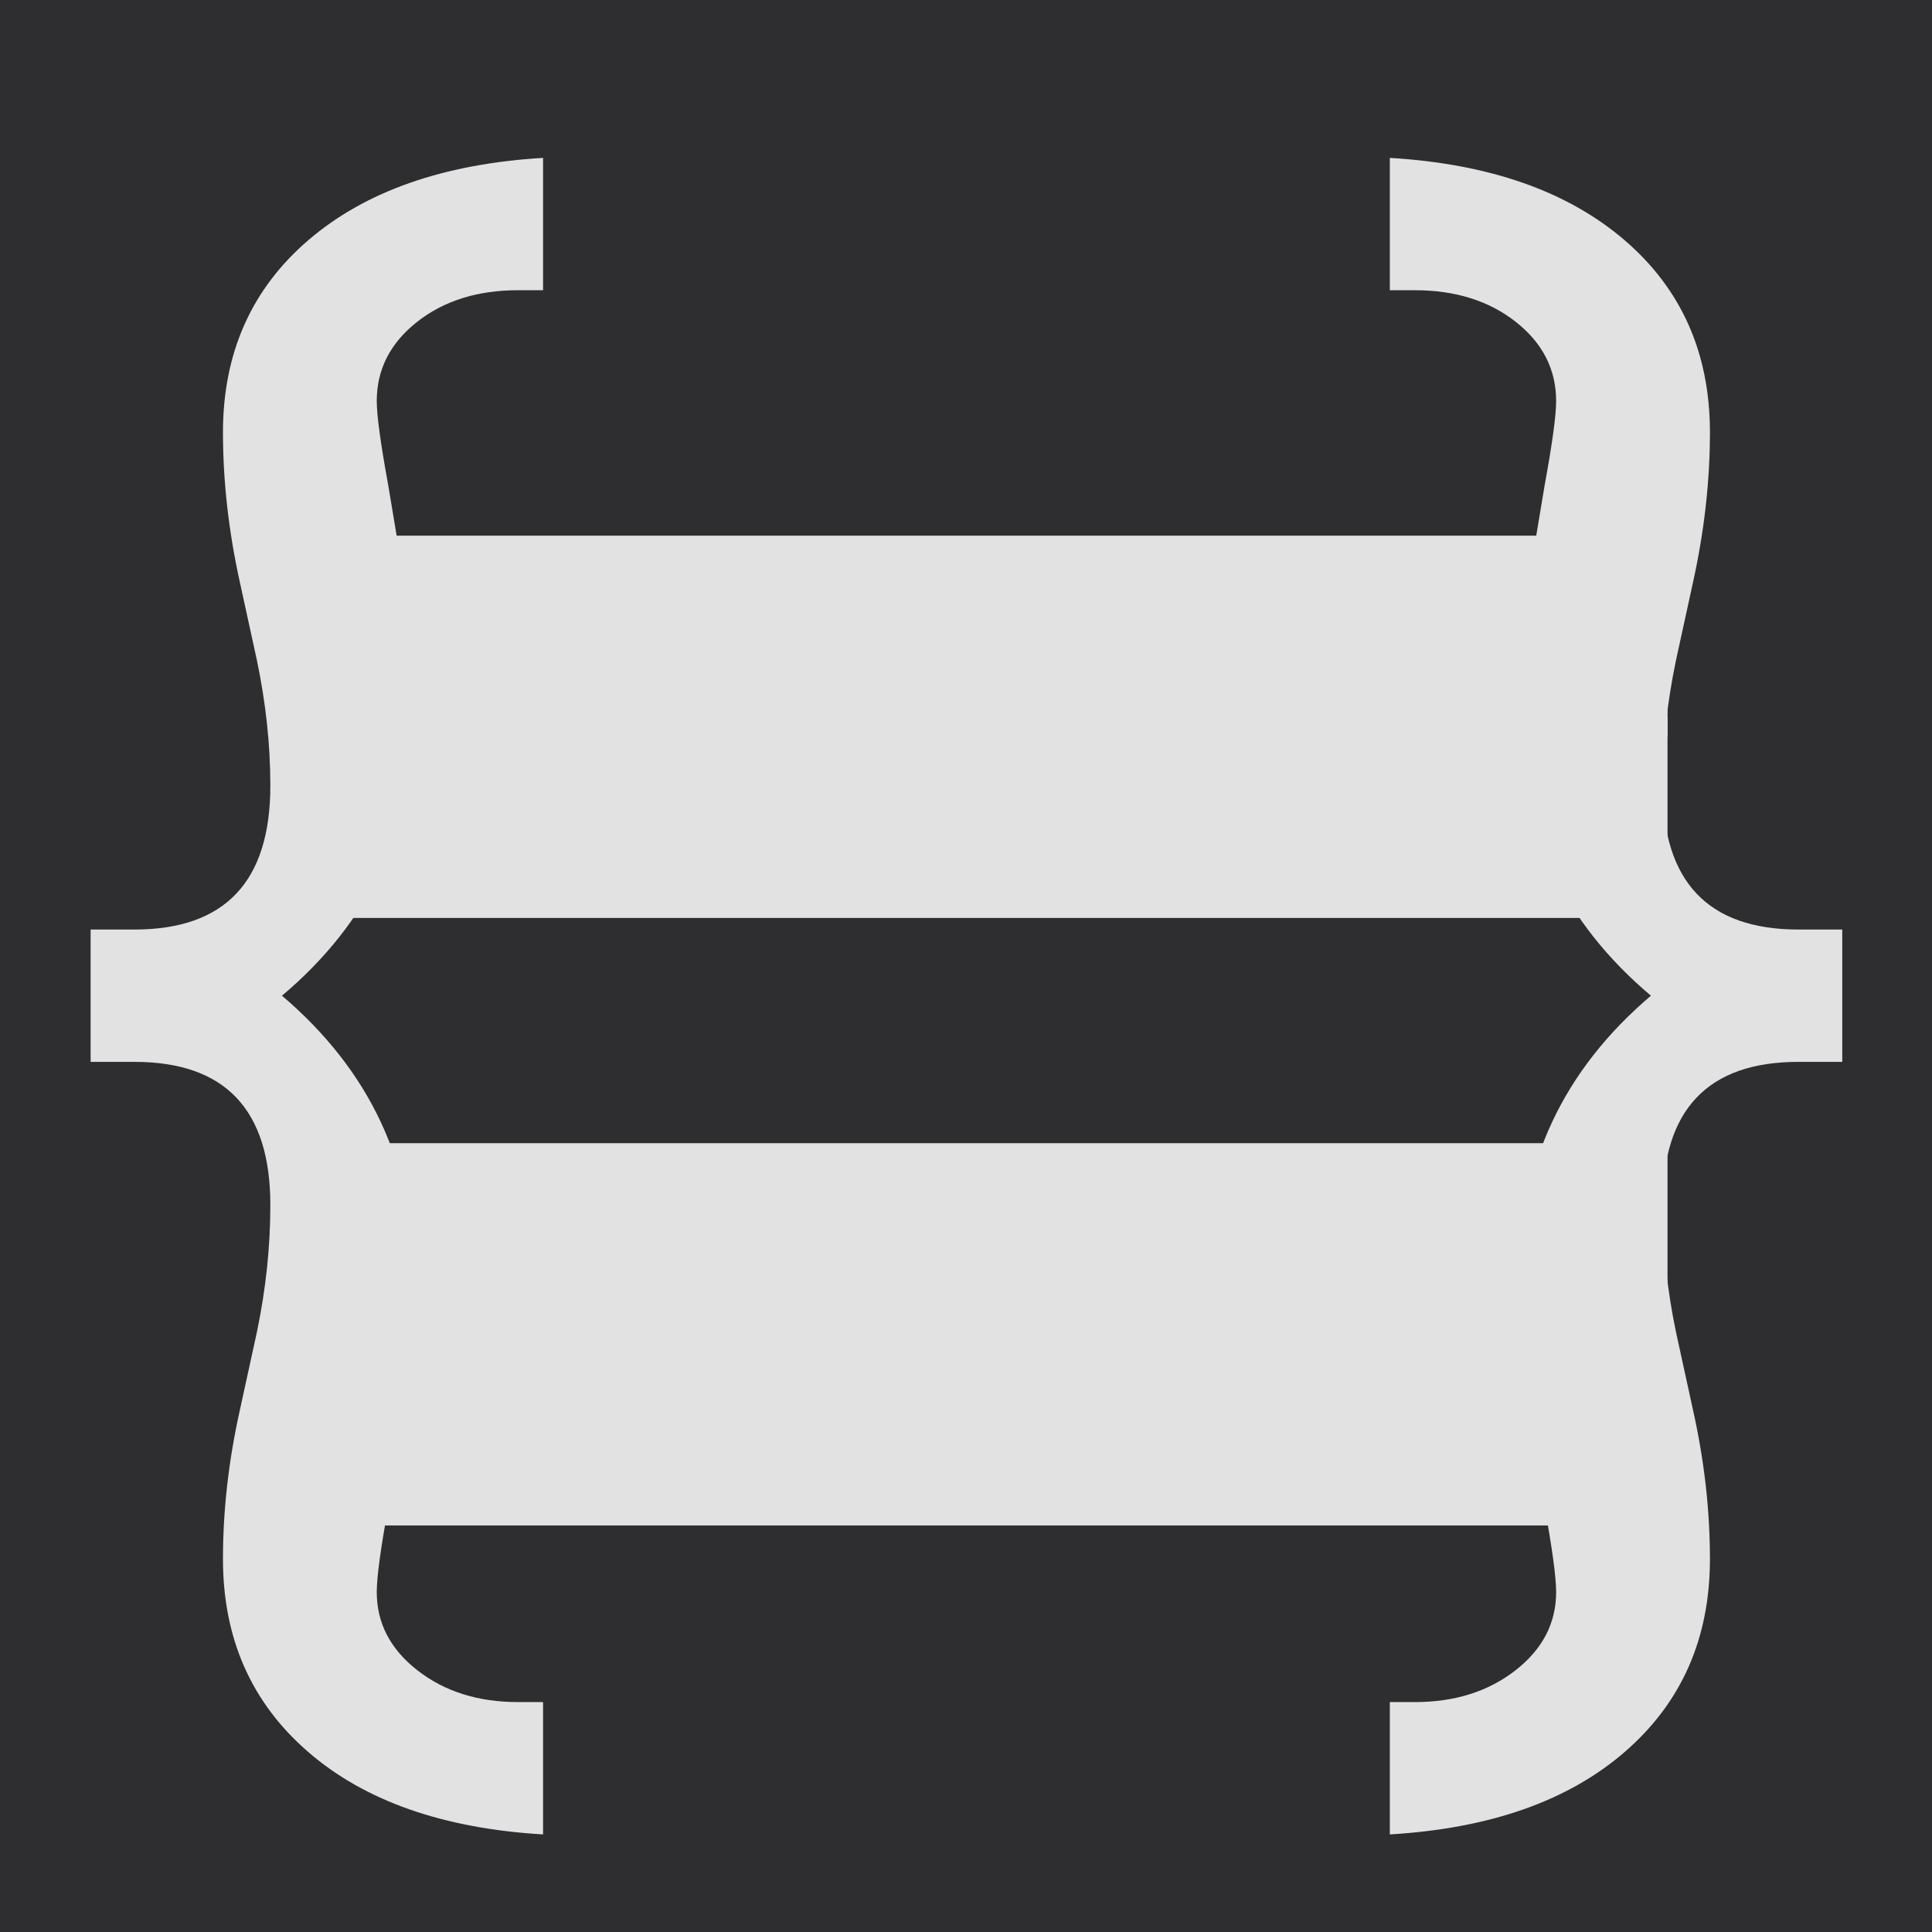 <?xml version="1.0" encoding="UTF-8"?>
<svg width="512px" height="512px" viewBox="0 0 512 512" version="1.1" xmlns="http://www.w3.org/2000/svg" xmlns:xlink="http://www.w3.org/1999/xlink">
    <title>Group</title>
    <g id="Page-1" stroke="none" stroke-width="1" fill="none" fill-rule="evenodd">
        <g id="Group">
            <rect id="Rectangle" fill="#2E2E30" x="0" y="0" width="512" height="512"></rect>
            <path d="M143.918,486.14 L143.918,451.07 L137.283,451.07 C126.699,451.07 117.813,448.266 110.625,442.658 C103.437,437.05 99.844,430.139 99.844,421.924 C99.844,417.975 100.87,410.392 102.924,399.176 L102.924,399.176 L106.952,375.006 C108.69,364.58 109.559,352.258 109.559,338.04 C109.559,308.342 97.948,283.619 74.726,263.872 C97.948,244.284 109.559,219.719 109.559,190.178 C109.559,175.802 108.69,163.402 106.952,152.975 L106.952,152.975 L102.924,128.806 C100.87,117.59 99.844,110.086 99.844,106.295 C99.844,97.922 103.398,90.932 110.507,85.324 C117.615,79.716 126.541,76.912 137.283,76.912 L137.283,76.912 L143.918,76.912 L143.918,41.842 C117.536,43.421 96.803,50.688 81.716,63.642 C66.63,76.596 59.087,93.578 59.087,114.588 C59.087,127.542 60.587,140.812 63.589,154.397 L63.589,154.397 L68.091,175.013 C70.461,186.387 71.645,197.445 71.645,208.187 C71.645,233.621 59.639,246.337 35.628,246.337 L35.628,246.337 L24.017,246.337 L24.017,281.407 L35.628,281.407 C59.639,281.407 71.645,294.045 71.645,319.321 C71.645,330.379 70.461,341.595 68.091,352.969 L68.091,352.969 L63.589,373.584 C60.587,387.012 59.087,400.203 59.087,413.156 C59.087,434.167 66.59,451.188 81.598,464.221 C96.605,477.254 117.378,484.56 143.918,486.14 L143.918,486.14 Z" id="{" fill="#E2E2E2" fill-rule="nonzero"></path>
            <path d="M368.319,486.14 C394.858,484.56 415.632,477.254 430.639,464.221 C445.647,451.188 453.15,434.167 453.15,413.156 C453.15,400.203 451.65,387.012 448.648,373.584 L444.146,352.969 C441.776,341.595 440.592,330.379 440.592,319.321 C440.592,294.045 452.598,281.407 476.609,281.407 L488.22,281.407 L488.22,246.337 L476.609,246.337 C452.598,246.337 440.592,233.621 440.592,208.187 C440.592,197.445 441.776,186.387 444.146,175.013 L448.648,154.397 C451.65,140.812 453.15,127.542 453.15,114.588 C453.15,93.578 445.607,76.596 430.521,63.642 C415.434,50.688 394.701,43.421 368.319,41.842 L368.319,76.912 L374.954,76.912 C385.696,76.912 394.622,79.716 401.73,85.324 C408.839,90.932 412.393,97.922 412.393,106.295 C412.393,110.086 411.367,117.59 409.313,128.806 L405.285,152.975 C403.547,163.402 402.678,175.802 402.678,190.178 C402.678,219.719 414.289,244.284 437.511,263.872 C414.289,283.619 402.678,308.342 402.678,338.04 C402.678,352.258 403.547,364.58 405.285,375.006 L409.313,399.176 C411.367,410.392 412.393,417.975 412.393,421.924 C412.393,430.139 408.8,437.05 401.612,442.658 C394.424,448.266 385.538,451.07 374.954,451.07 L368.319,451.07 L368.319,486.14 Z" id="}" fill="#E2E2E2" fill-rule="nonzero"></path>
            <polygon id="_" fill="#E2E2E2" fill-rule="nonzero" points="441.912 243.262 441.912 189.955 73.088 189.955 73.088 243.262"></polygon>
            <polygon id="_" fill="#E2E2E2" fill-rule="nonzero" points="441.912 356.262 441.912 302.955 73.088 302.955 73.088 356.262"></polygon>
            <polygon id="_" fill="#E2E2E2" fill-rule="nonzero" points="441.912 195.262 441.912 141.955 73.088 141.955 73.088 195.262"></polygon>
            <polygon id="_" fill="#E2E2E2" fill-rule="nonzero" points="441.912 404.262 441.912 350.955 73.088 350.955 73.088 404.262"></polygon>
        </g>
    </g>
</svg>